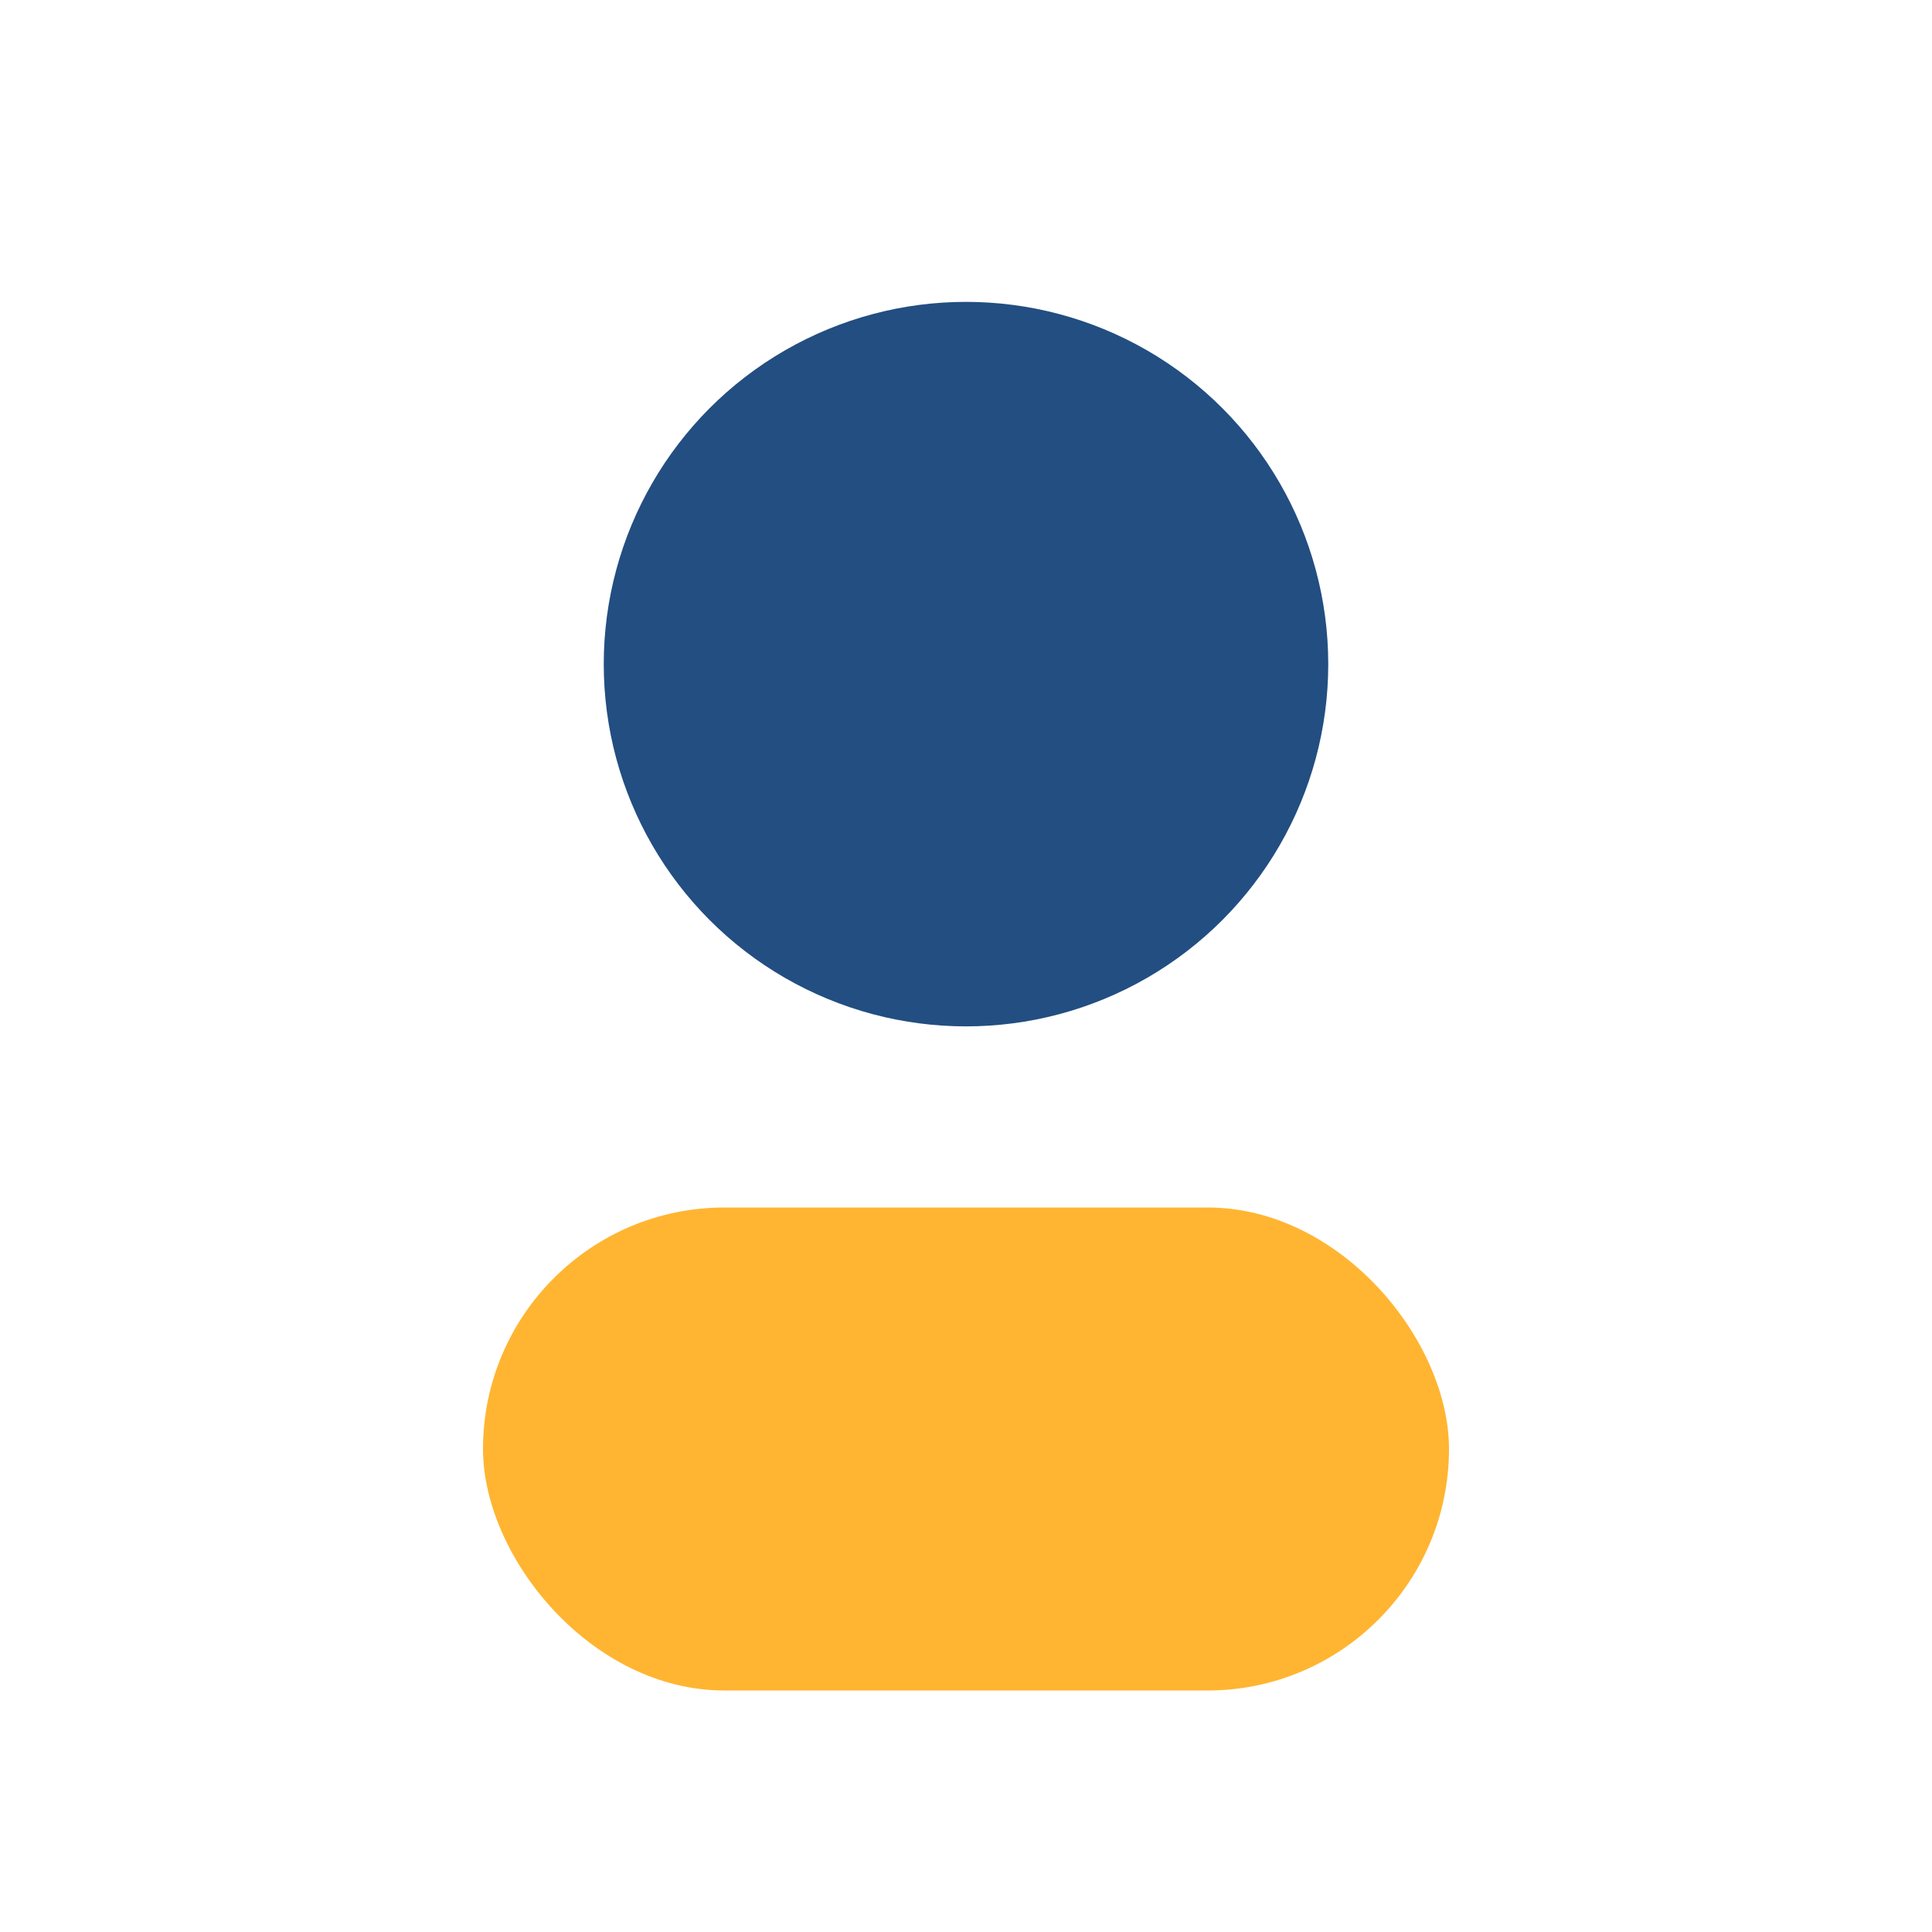 <?xml version="1.0" encoding="UTF-8"?>
<svg xmlns="http://www.w3.org/2000/svg" width="32" height="32" viewBox="0 0 32 32"><circle cx="16" cy="11" r="6" fill="#224E81"/><rect x="8" y="20" width="16" height="8" rx="4" fill="#FFB531"/></svg>